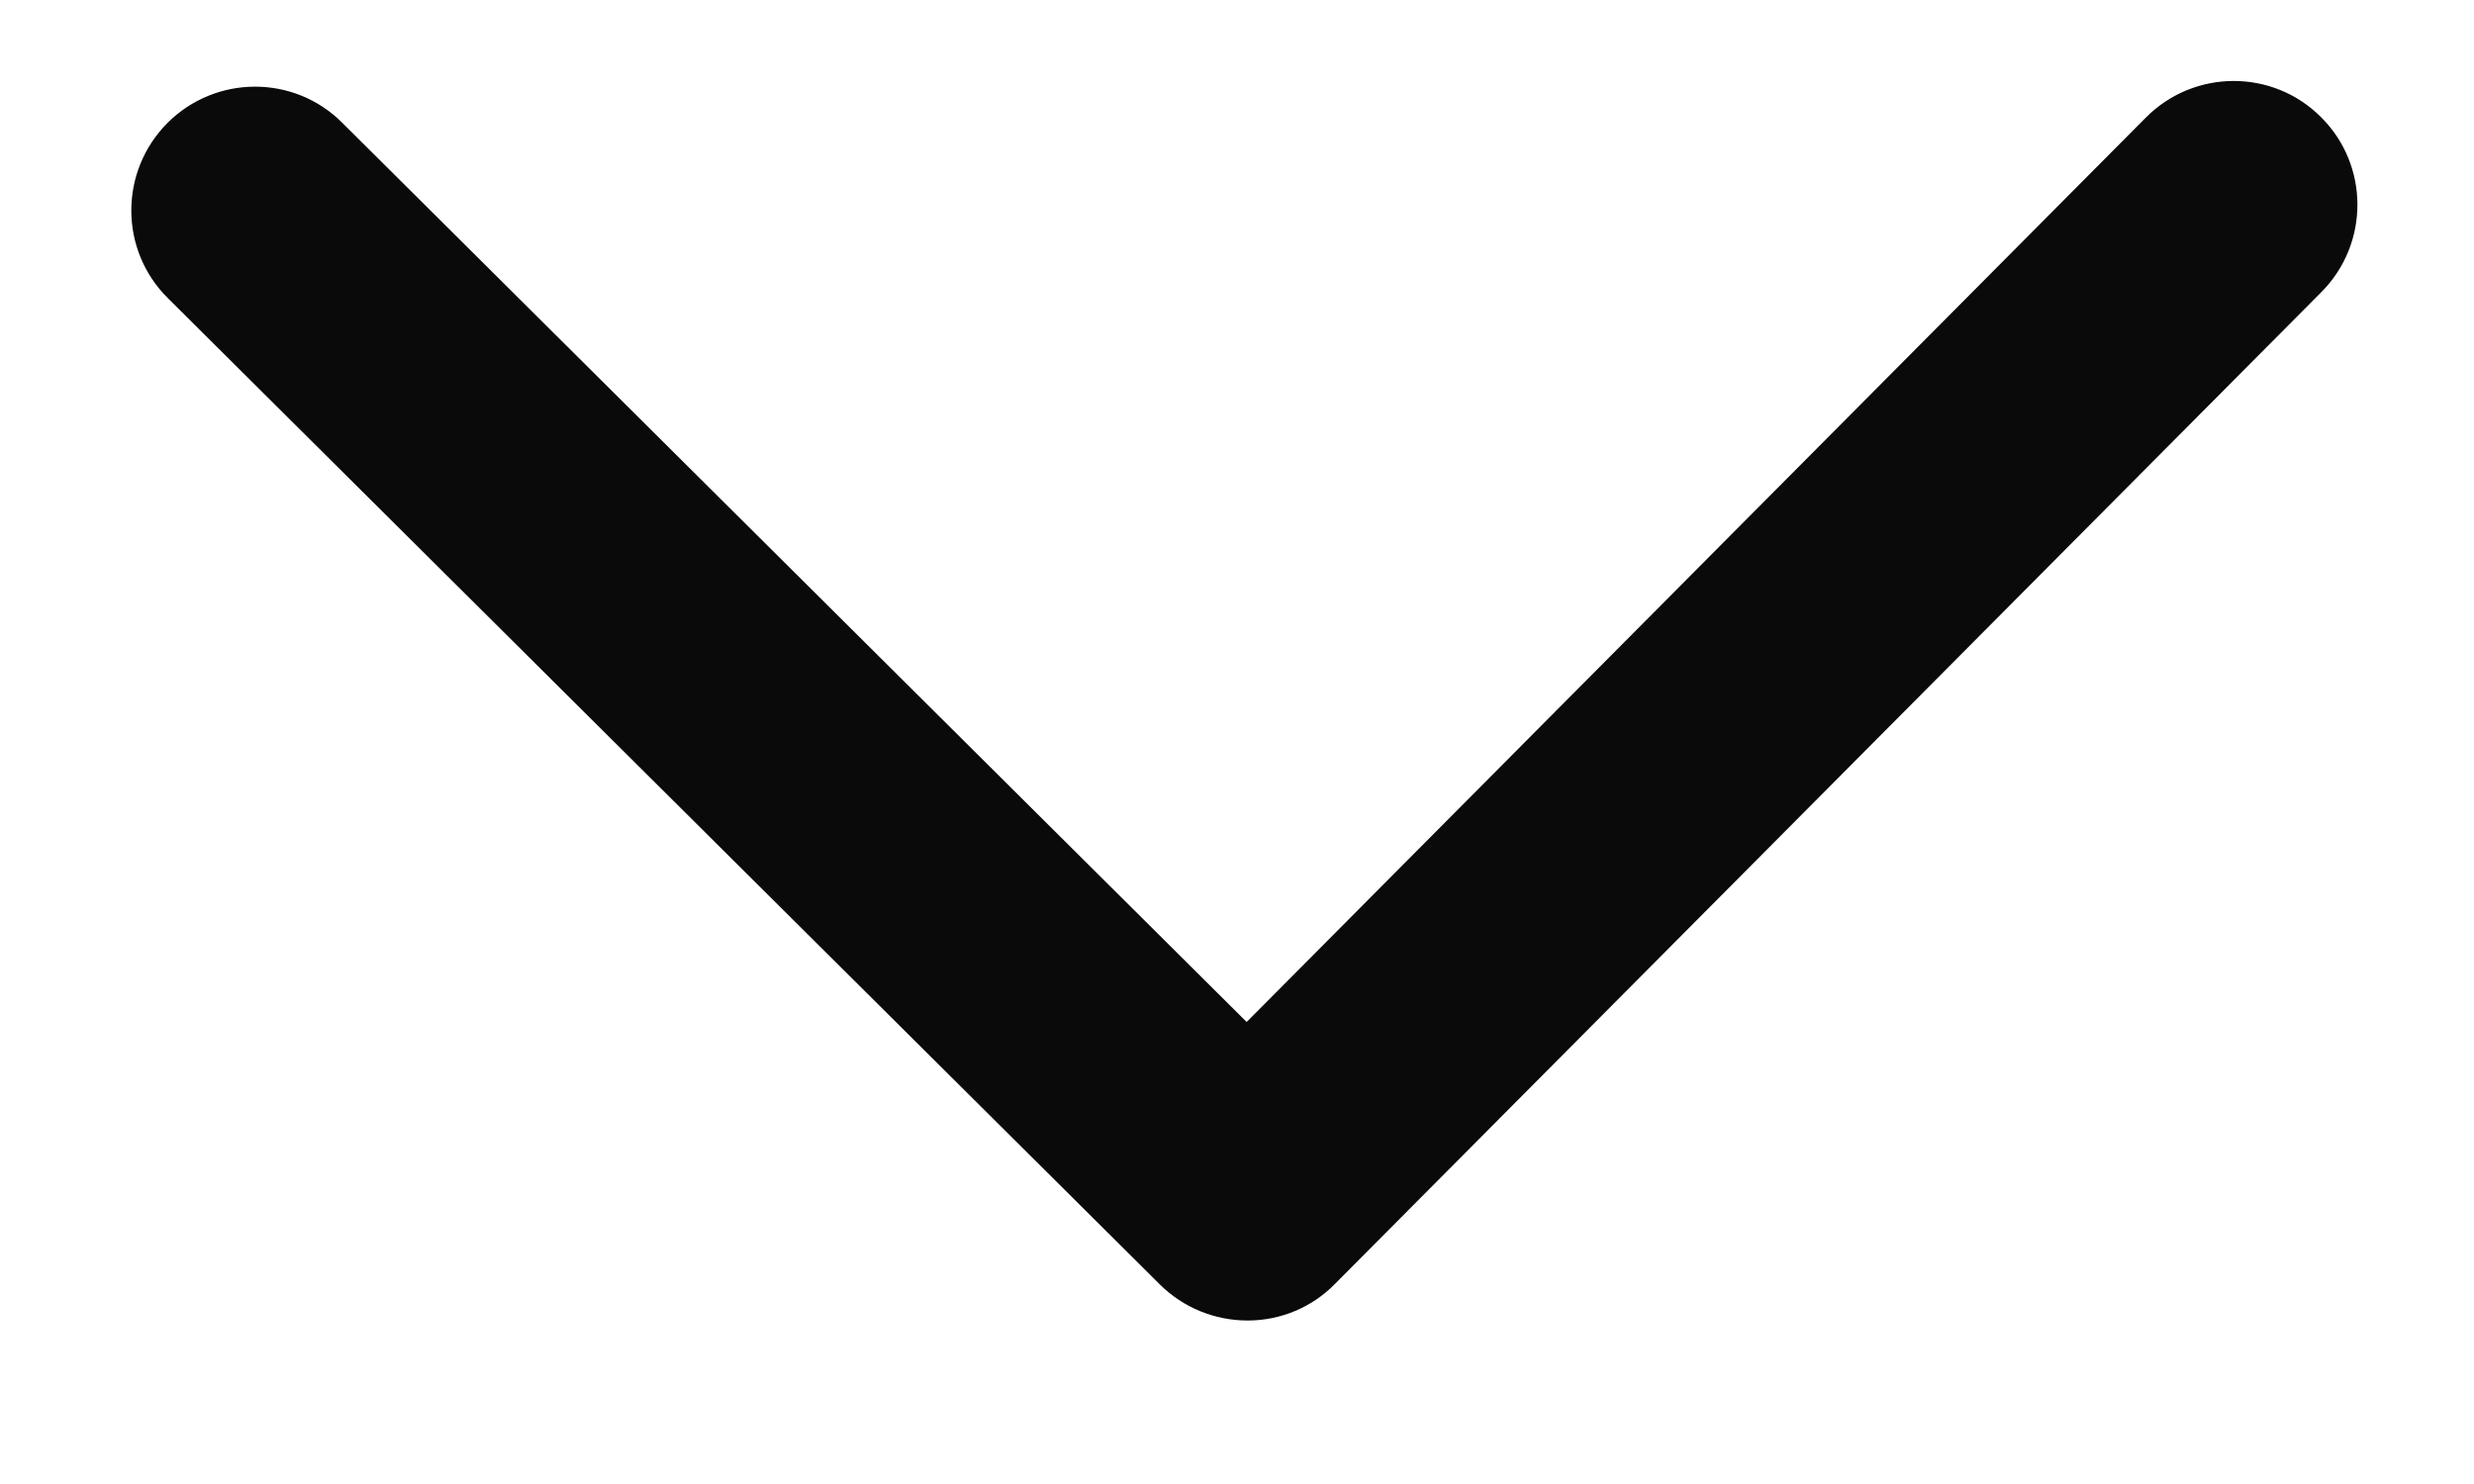 <?xml version="1.0" encoding="UTF-8"?> <svg xmlns="http://www.w3.org/2000/svg" width="10" height="6" viewBox="0 0 10 6" fill="none"><path fill-rule="evenodd" clip-rule="evenodd" d="M0.676 0.498C0.871 0.302 1.188 0.301 1.383 0.496L5.039 4.132L8.674 0.475C8.869 0.279 9.186 0.278 9.381 0.473C9.577 0.667 9.578 0.984 9.384 1.18L5.396 5.191C5.303 5.286 5.176 5.339 5.043 5.339C4.91 5.339 4.783 5.287 4.689 5.194L0.678 1.205C0.482 1.01 0.482 0.694 0.676 0.498Z" fill="#0A0A0A"></path></svg> 